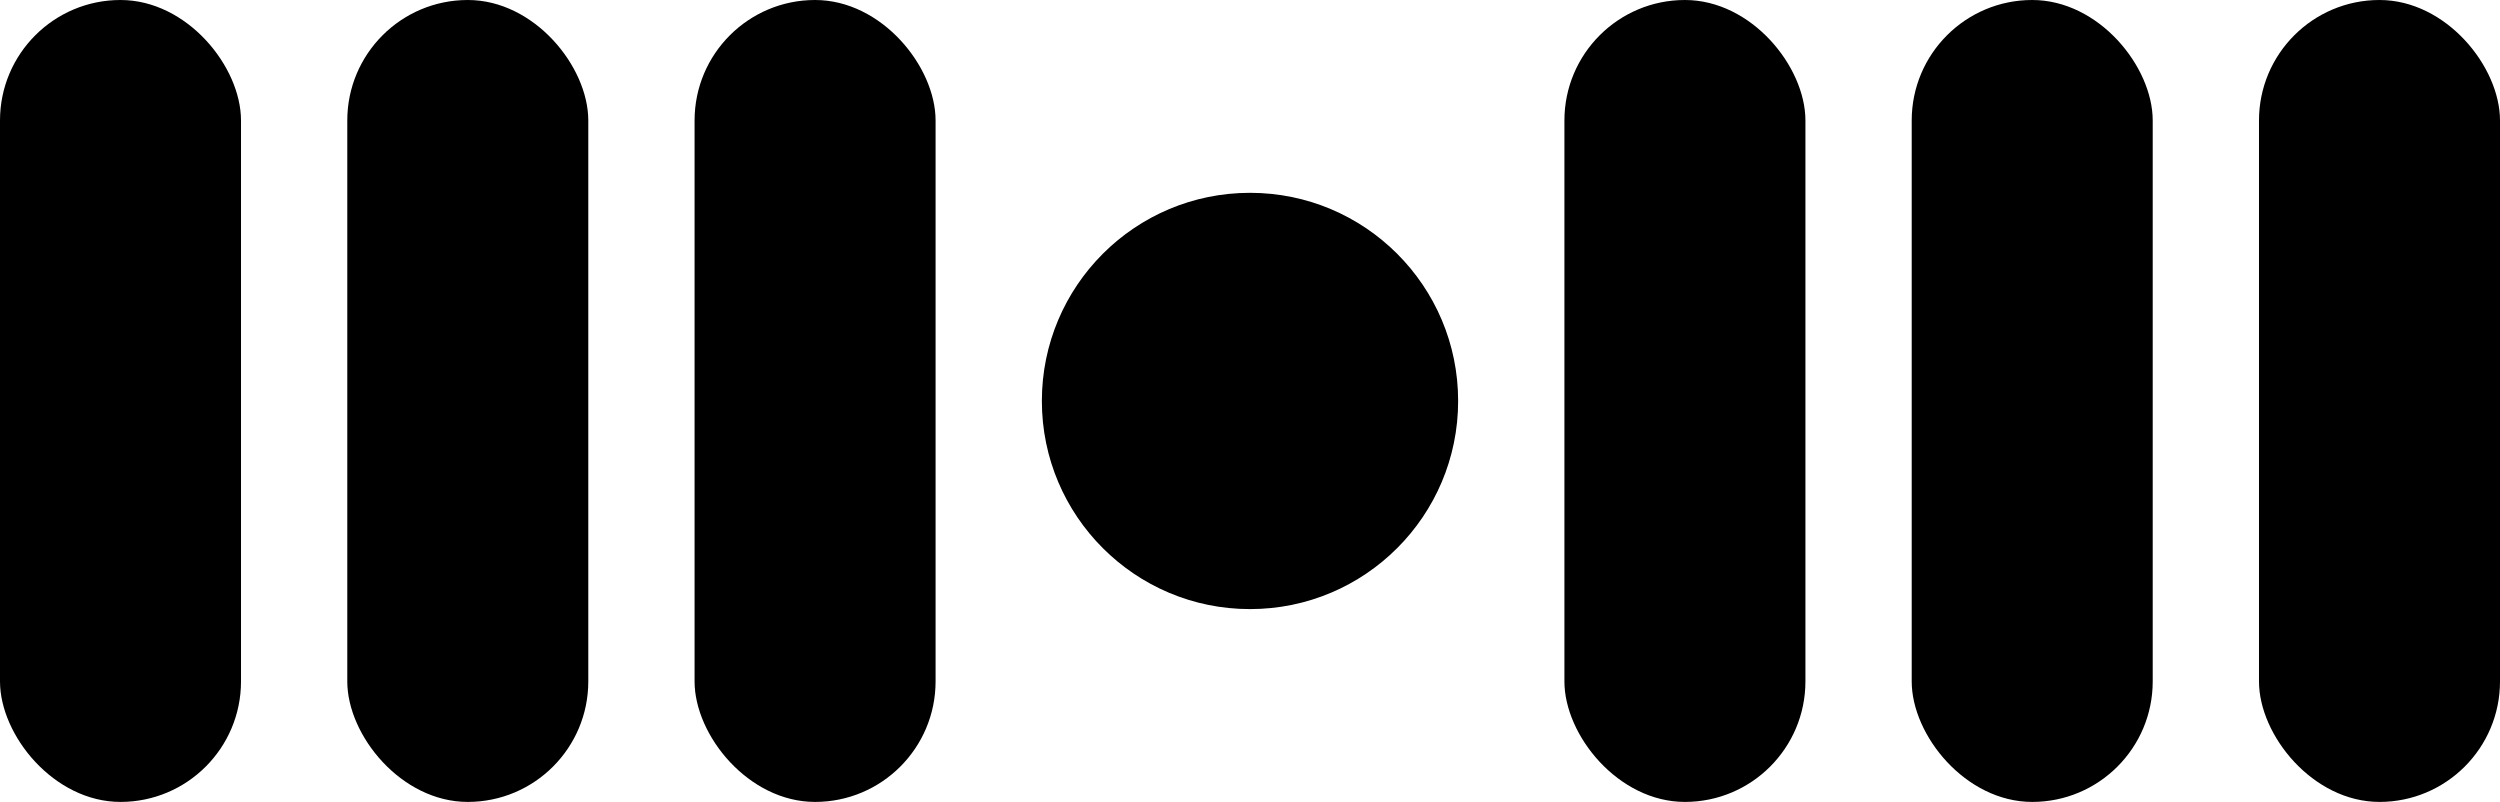 <?xml version="1.0" encoding="UTF-8"?>
<svg id="_图层_2" data-name="图层 2" xmlns="http://www.w3.org/2000/svg" viewBox="0 0 756 242.5">
  <defs>
    <style>
      .cls-1 {
        fill: #000;
        stroke-width: 0px;
      }
    </style>
  </defs>
  <g id="_图层_1-2" data-name="图层 1">
    <rect class="cls-1" x="0" y="0" width="72.88" height="242.5" rx="36.44" ry="36.44"/>
    <rect class="cls-1" x="105.02" y="0" width="72.88" height="242.5" rx="36.44" ry="36.44"/>
    <rect class="cls-1" x="210.04" y="0" width="72.88" height="242.5" rx="36.44" ry="36.44"/>
    <rect class="cls-1" x="473.08" y="0" width="72.88" height="242.5" rx="36.44" ry="36.44"/>
    <rect class="cls-1" x="578.1" y="0" width="72.88" height="242.5" rx="36.44" ry="36.44"/>
    <rect class="cls-1" x="683.12" y="0" width="72.88" height="242.5" rx="36.44" ry="36.44"/>
    <circle class="cls-1" cx="378" cy="121.25" r="62.94"/>
  </g>
</svg>